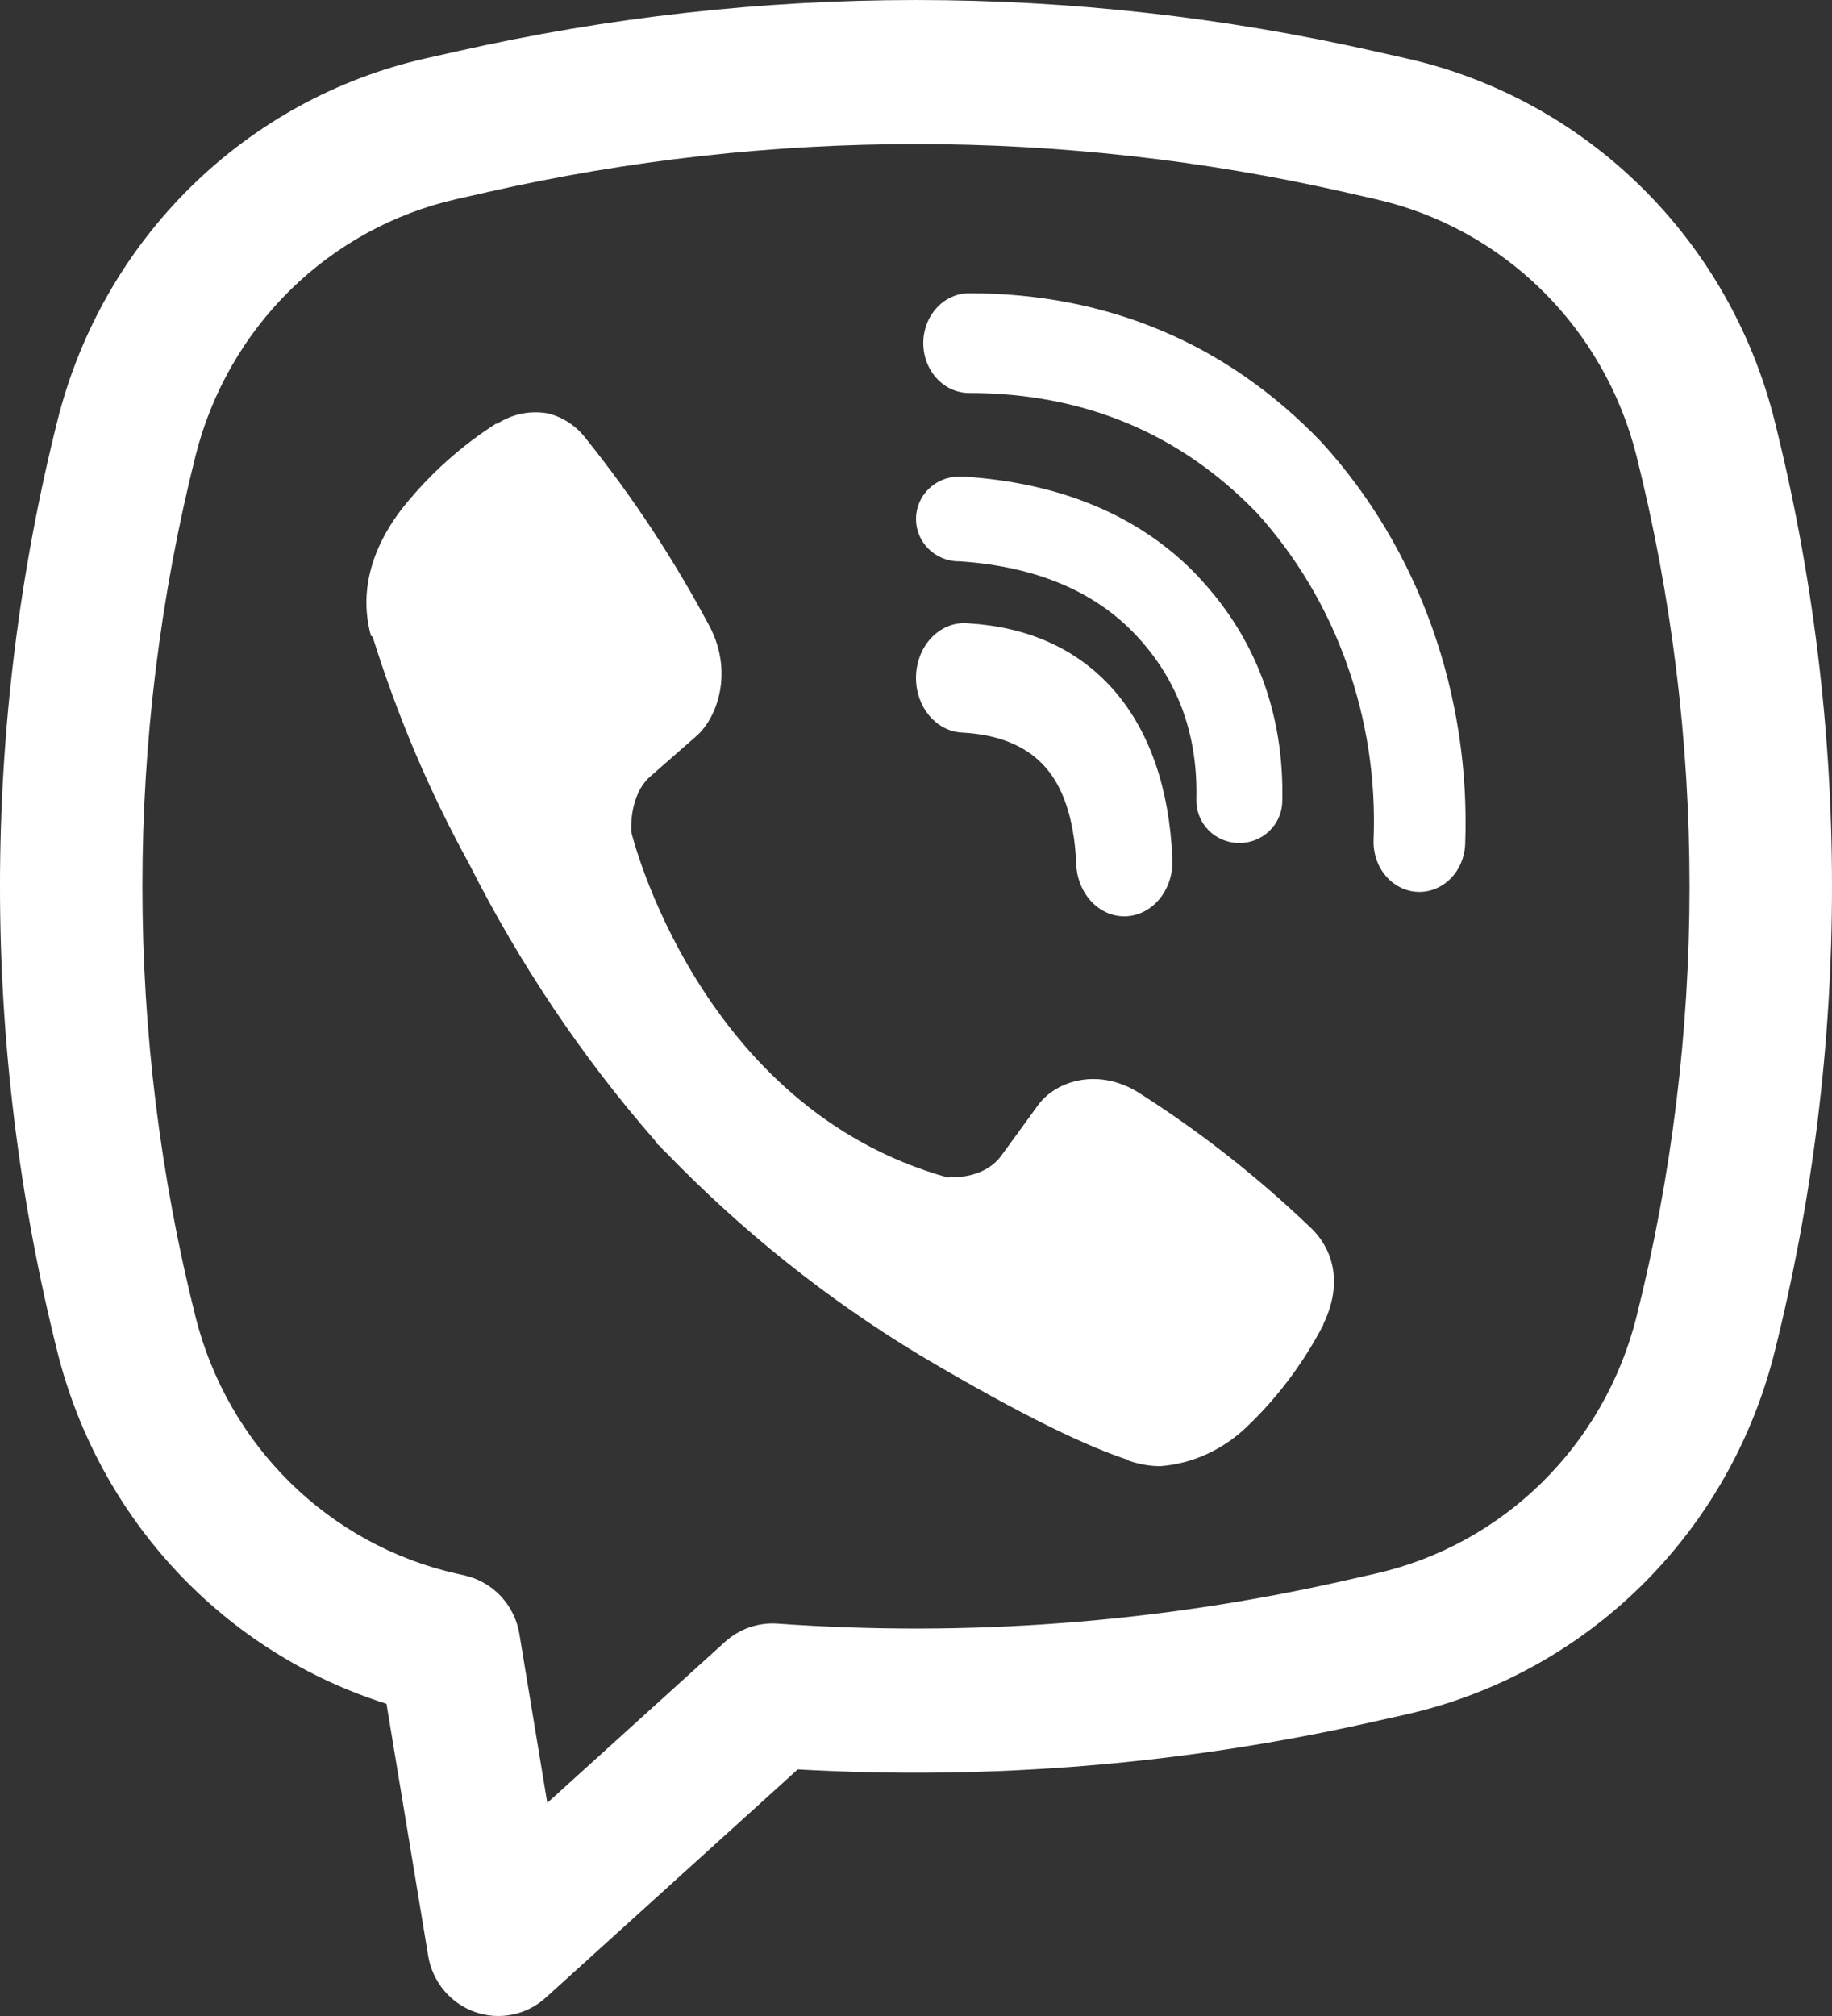 <?xml version="1.0" encoding="UTF-8"?> <svg xmlns="http://www.w3.org/2000/svg" width="50" height="55" viewBox="0 0 50 55" fill="none"><rect x="0" y="0" width="50" height="55" fill="#333333" stroke="none"/><path d="M14.912 11.272C14.447 11.198 13.973 11.3 13.57 11.56H13.535C12.597 12.159 11.752 12.913 11.032 13.801C10.432 14.555 10.107 15.317 10.022 16.052C9.972 16.487 10.007 16.928 10.125 17.345L10.17 17.372C10.845 19.53 11.725 21.607 12.8 23.562C14.186 26.306 15.892 28.845 17.875 31.115L17.934 31.208L18.029 31.284L18.087 31.358L18.157 31.423C20.249 33.588 22.587 35.454 25.112 36.976C27.999 38.688 29.752 39.496 30.804 39.834V39.85C31.112 39.954 31.392 40 31.674 40C32.571 39.93 33.42 39.533 34.084 38.873C34.897 38.089 35.584 37.166 36.119 36.14V36.121C36.622 35.087 36.452 34.112 35.727 33.451C34.272 32.064 32.697 30.833 31.024 29.776C29.904 29.115 28.767 29.515 28.307 30.184L27.324 31.535C26.819 32.204 25.904 32.112 25.904 32.112L25.879 32.128C19.052 30.231 17.23 22.704 17.23 22.704C17.23 22.704 17.145 21.681 17.777 21.158L19.007 20.08C19.597 19.558 20.007 18.322 19.374 17.102C18.406 15.283 17.278 13.569 16.007 11.985C15.729 11.613 15.339 11.36 14.907 11.269M26.449 8C26.118 8 25.8 8.143 25.565 8.399C25.331 8.654 25.199 9 25.199 9.361C25.199 9.722 25.331 10.068 25.565 10.323C25.8 10.579 26.118 10.722 26.449 10.722C29.609 10.722 32.234 11.846 34.312 14.002C35.379 15.181 36.212 16.577 36.757 18.107C37.304 19.639 37.554 21.275 37.489 22.914C37.475 23.275 37.593 23.627 37.818 23.893C38.043 24.159 38.355 24.317 38.687 24.332C39.018 24.347 39.342 24.218 39.586 23.974C39.83 23.729 39.975 23.389 39.989 23.028C40.064 21.013 39.756 19.002 39.087 17.122C38.414 15.231 37.389 13.513 36.077 12.075L36.052 12.048C33.474 9.366 30.214 8 26.449 8Z" fill="white"></path><path d="M26.173 13.002C25.862 13.002 25.563 13.124 25.343 13.341C25.123 13.558 25 13.852 25 14.159C25 14.466 25.123 14.76 25.343 14.976C25.563 15.193 25.862 15.315 26.173 15.315H26.212C28.351 15.466 29.908 16.169 30.999 17.323C32.117 18.512 32.697 19.989 32.652 21.817C32.645 22.123 32.762 22.42 32.976 22.642C33.191 22.864 33.487 22.993 33.798 23C34.109 23.007 34.41 22.892 34.635 22.68C34.86 22.468 34.99 22.177 34.997 21.87C35.053 19.471 34.27 17.401 32.718 15.75V15.745C31.13 14.066 28.951 13.178 26.33 13.005L26.29 13L26.173 13.002Z" fill="white"></path><path d="M26.43 17.006C26.254 16.988 26.077 17.011 25.909 17.073C25.741 17.135 25.586 17.235 25.452 17.366C25.319 17.498 25.21 17.659 25.133 17.839C25.056 18.019 25.011 18.216 25.002 18.416C24.993 18.616 25.019 18.817 25.079 19.006C25.14 19.194 25.233 19.367 25.354 19.514C25.474 19.66 25.62 19.778 25.781 19.859C25.942 19.941 26.117 19.984 26.293 19.988C27.392 20.053 28.094 20.43 28.535 20.935C28.98 21.442 29.311 22.258 29.372 23.534C29.375 23.734 29.413 23.932 29.485 24.115C29.557 24.298 29.661 24.463 29.79 24.6C29.919 24.736 30.071 24.842 30.237 24.91C30.403 24.979 30.579 25.009 30.755 24.998C30.931 24.987 31.104 24.936 31.262 24.848C31.421 24.76 31.562 24.637 31.678 24.486C31.794 24.334 31.881 24.158 31.936 23.967C31.99 23.776 32.01 23.575 31.995 23.376C31.911 21.583 31.417 20 30.405 18.834C29.387 17.669 28.002 17.101 26.43 17.006Z" fill="white"></path><path fill-rule="evenodd" clip-rule="evenodd" d="M12.481 1.399C20.725 -0.466 29.275 -0.466 37.519 1.399L38.397 1.596C40.807 2.142 43.019 3.354 44.79 5.096C46.561 6.837 47.82 9.041 48.429 11.463C50.524 19.81 50.524 28.554 48.429 36.9C47.82 39.322 46.561 41.526 44.79 43.268C43.019 45.01 40.807 46.221 38.397 46.768L37.516 46.965C32.353 48.132 27.055 48.572 21.772 48.273L14.898 54.498C14.639 54.733 14.322 54.894 13.981 54.962C13.64 55.031 13.287 55.006 12.959 54.889C12.631 54.773 12.339 54.569 12.115 54.3C11.892 54.03 11.743 53.705 11.686 53.358L10.548 46.482C8.368 45.794 6.398 44.552 4.826 42.875C3.255 41.197 2.134 39.14 1.571 36.9C-0.524 28.554 -0.524 19.81 1.571 11.463C2.18 9.041 3.439 6.837 5.21 5.096C6.981 3.354 9.193 2.142 11.603 1.596L12.481 1.399ZM36.672 5.235C28.985 3.496 21.015 3.496 13.328 5.235L12.447 5.435C10.74 5.823 9.172 6.683 7.917 7.917C6.662 9.152 5.77 10.714 5.338 12.431C3.403 20.142 3.403 28.221 5.338 35.932C5.77 37.649 6.663 39.212 7.918 40.447C9.174 41.682 10.742 42.541 12.45 42.929L12.683 42.981C13.06 43.067 13.404 43.264 13.67 43.548C13.935 43.832 14.112 44.19 14.175 44.576L14.937 49.186L19.787 44.793C19.981 44.617 20.207 44.483 20.454 44.397C20.7 44.311 20.96 44.277 21.22 44.295C26.399 44.665 31.604 44.272 36.672 43.128L37.55 42.929C39.258 42.541 40.827 41.682 42.082 40.447C43.337 39.212 44.23 37.649 44.662 35.932C46.595 28.223 46.595 20.143 44.662 12.431C44.23 10.714 43.337 9.152 42.082 7.917C40.827 6.682 39.258 5.823 37.55 5.435L36.672 5.235Z" fill="white"></path></svg> 